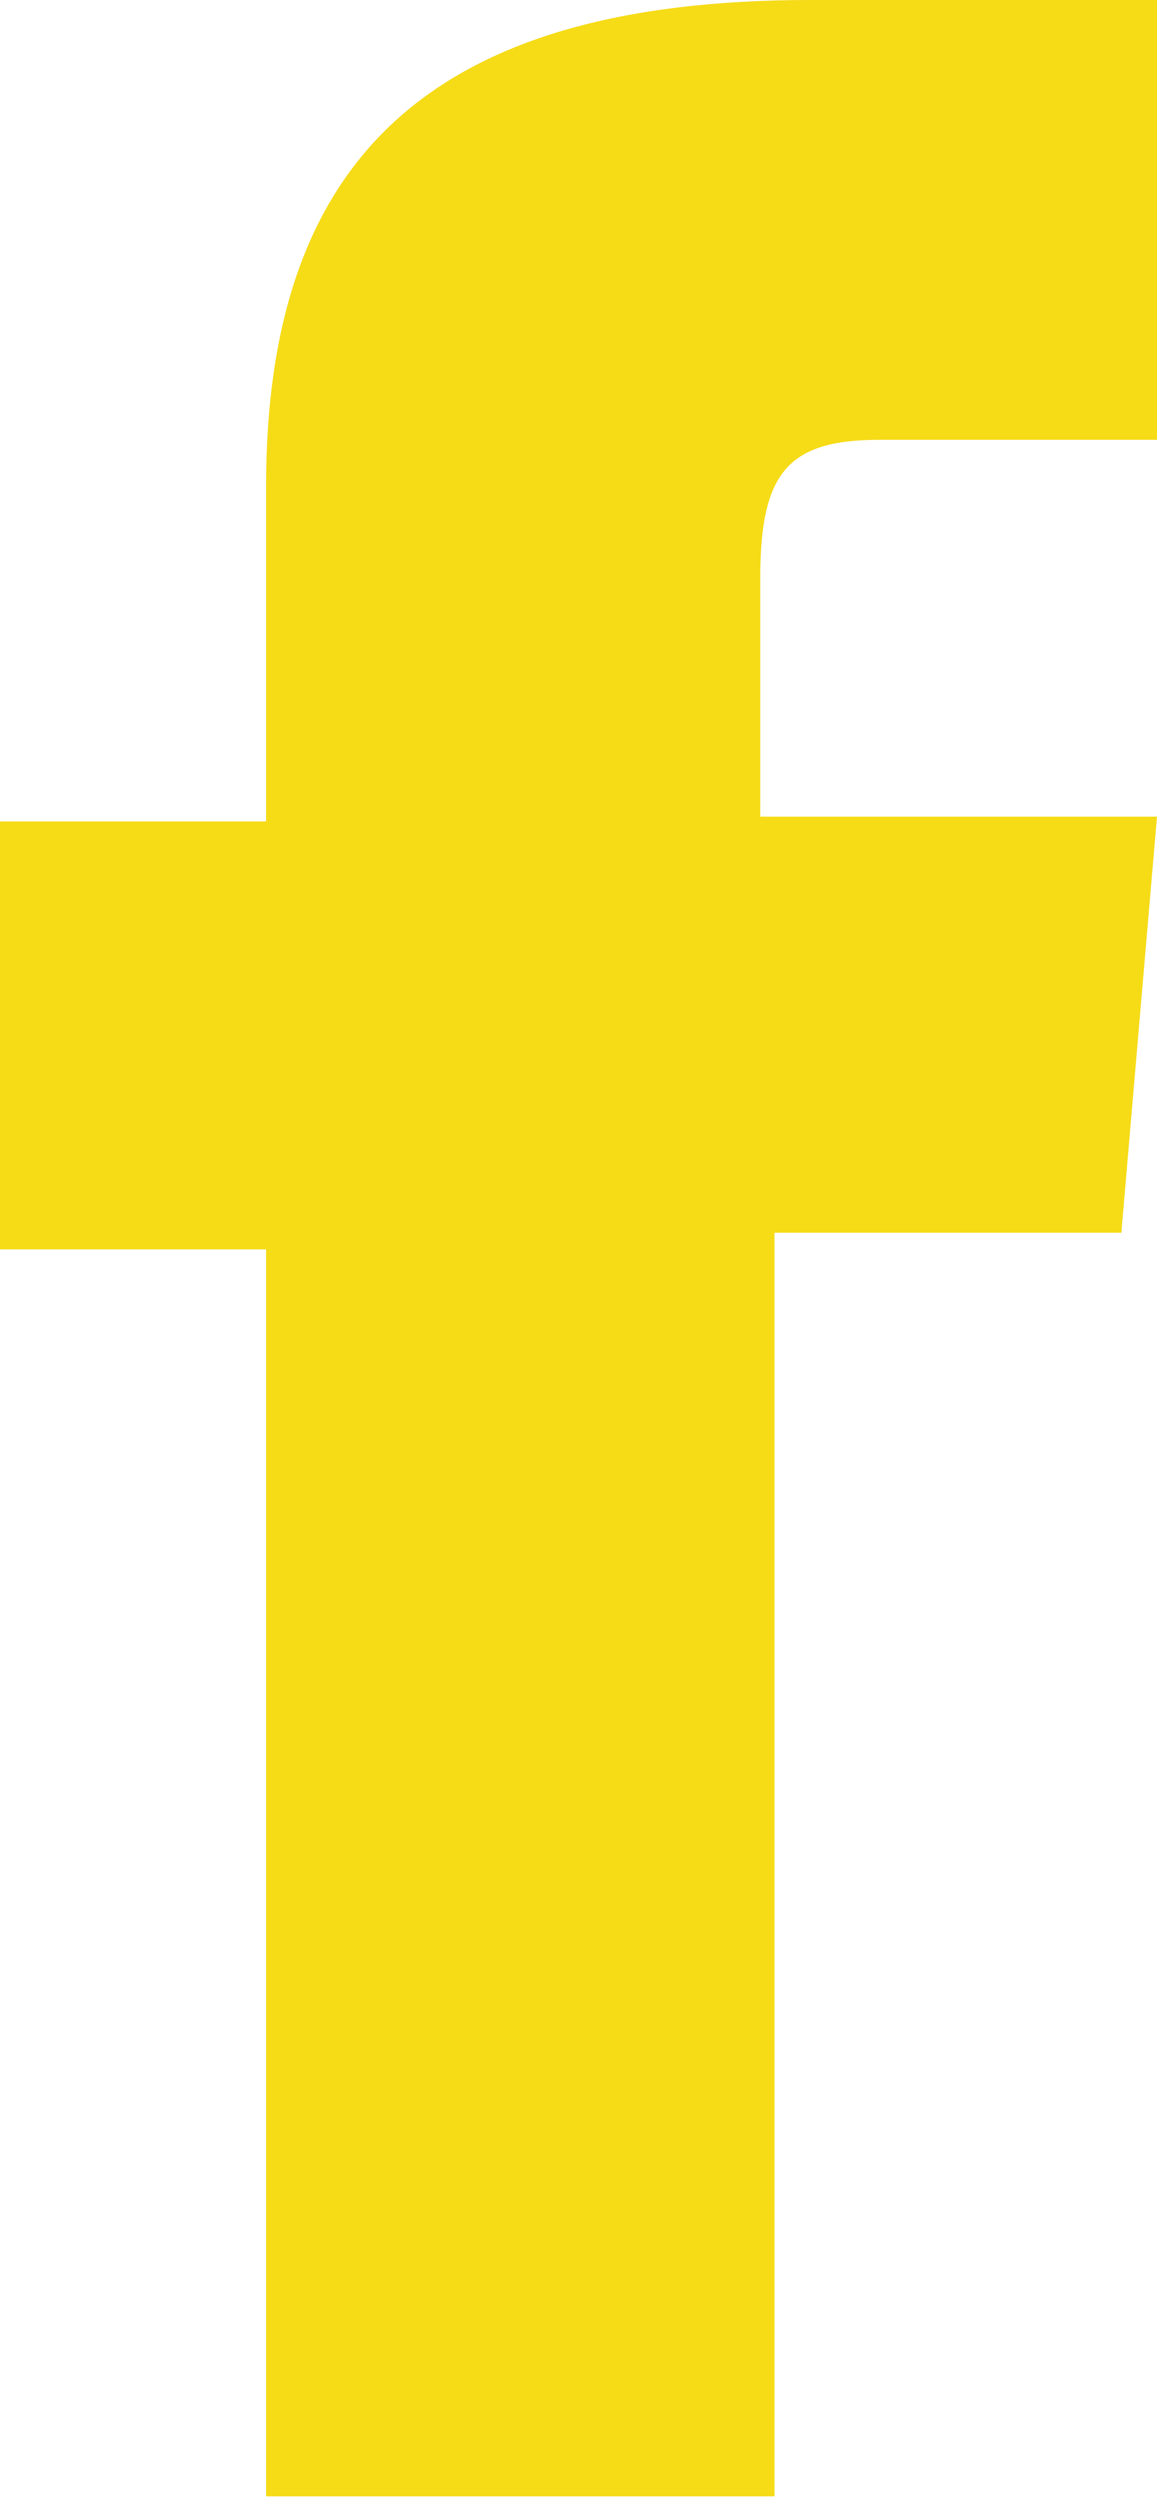 <svg xmlns="http://www.w3.org/2000/svg" viewBox="0 0 9.74 21.03">
  <defs>
    <style>
      .cls-1 {
        fill: #f6db17;
      }
    </style>
  </defs>
  <title>facebook-orange-ico</title>
  <g id="Layer_2" data-name="Layer 2">
    <g id="facebook">
      <path class="cls-1" d="M2.24,10.51H0V6.91H2.24V4.09C2.24,1.36,3.6,0,6.82,0H9.74V3.7H7.4c-.78,0-1,.29-1,1.17v2H9.74l-.3,3.5H6.52V21H2.24Z"/>
    </g>
  </g>
</svg>
